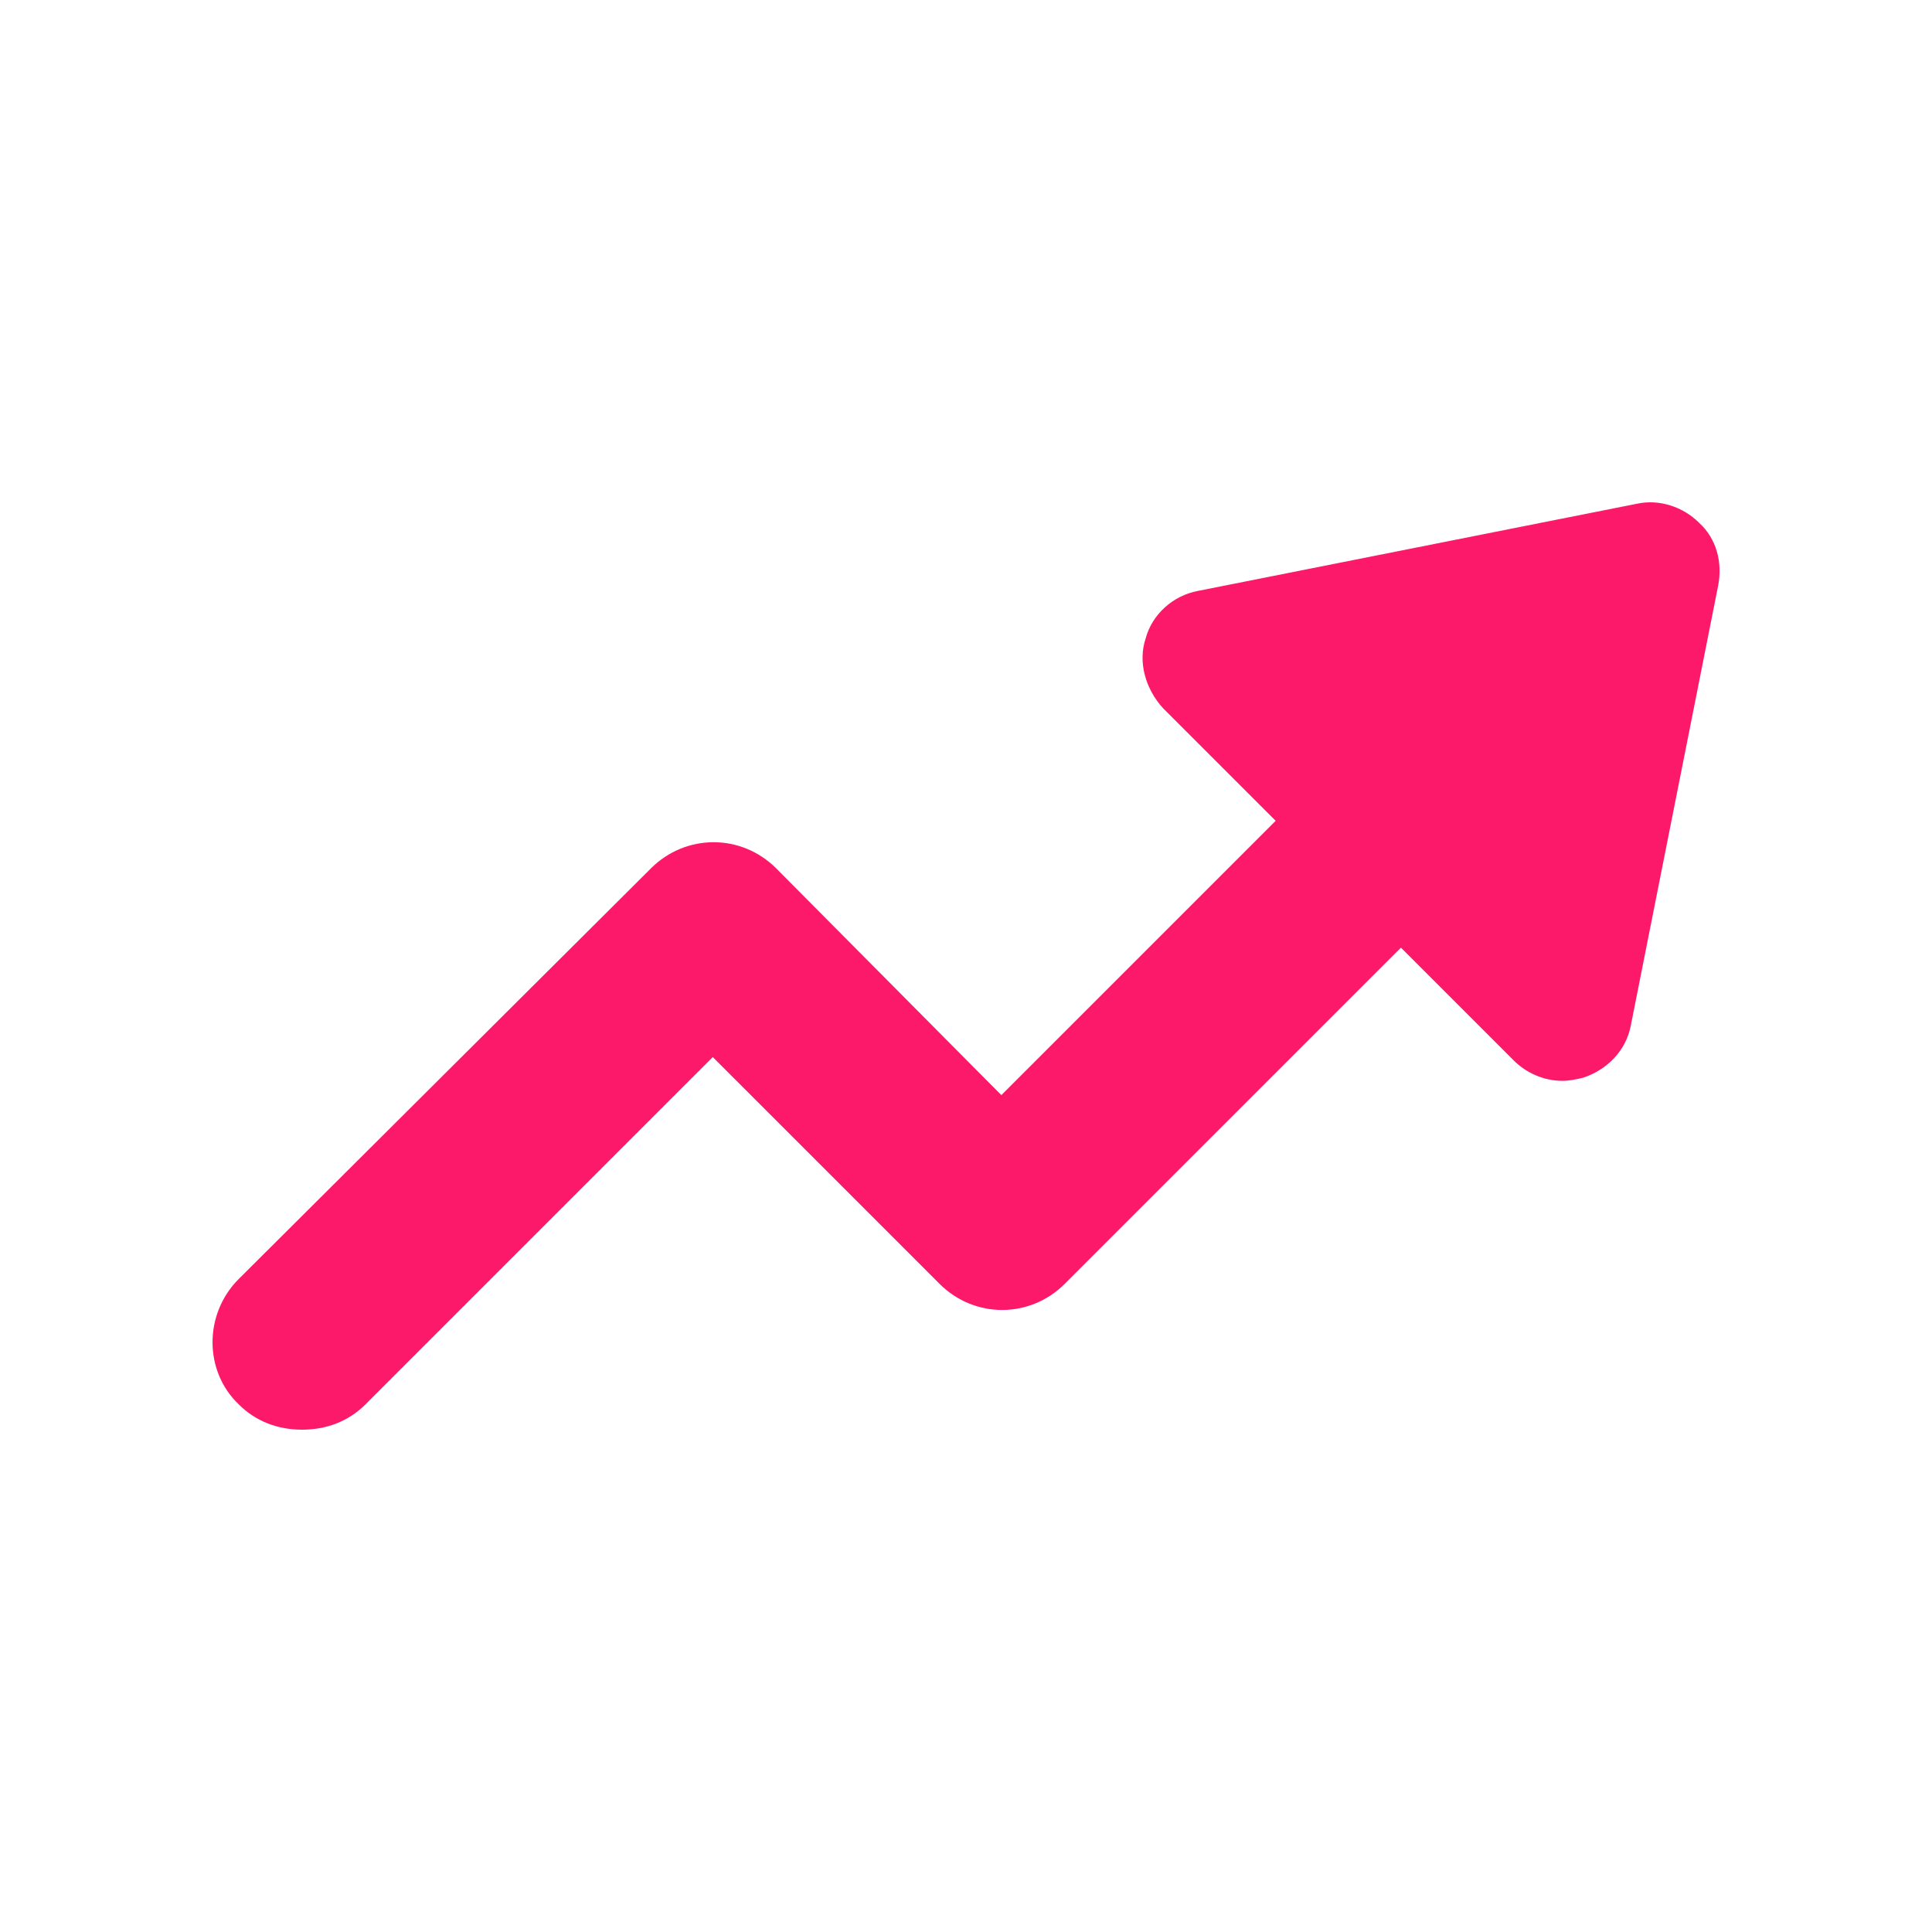 <svg width="100" height="100" viewBox="0 0 100 100" fill="none" xmlns="http://www.w3.org/2000/svg">
<path d="M87.941 27.056C87.12 26.235 85.889 25.825 84.74 26.071L62.007 30.585C60.694 30.831 59.627 31.816 59.298 33.047C58.888 34.278 59.298 35.673 60.201 36.658L66.028 42.485L51.83 56.683L40.176 44.947C38.37 43.142 35.498 43.142 33.692 44.947L12.354 66.203C10.549 68.009 10.549 70.963 12.354 72.687C13.257 73.59 14.406 74 15.637 74C16.868 74 18.017 73.59 18.92 72.687L36.893 54.714L48.629 66.45C50.435 68.255 53.307 68.255 55.113 66.45L72.512 49.051L78.339 54.878C78.995 55.534 79.898 55.944 80.883 55.944C81.211 55.944 81.621 55.862 81.95 55.78C83.181 55.37 84.166 54.385 84.412 53.072L88.926 30.339C89.172 29.108 88.844 27.877 87.941 27.056Z" fill="#FC1969"/>
</svg>
